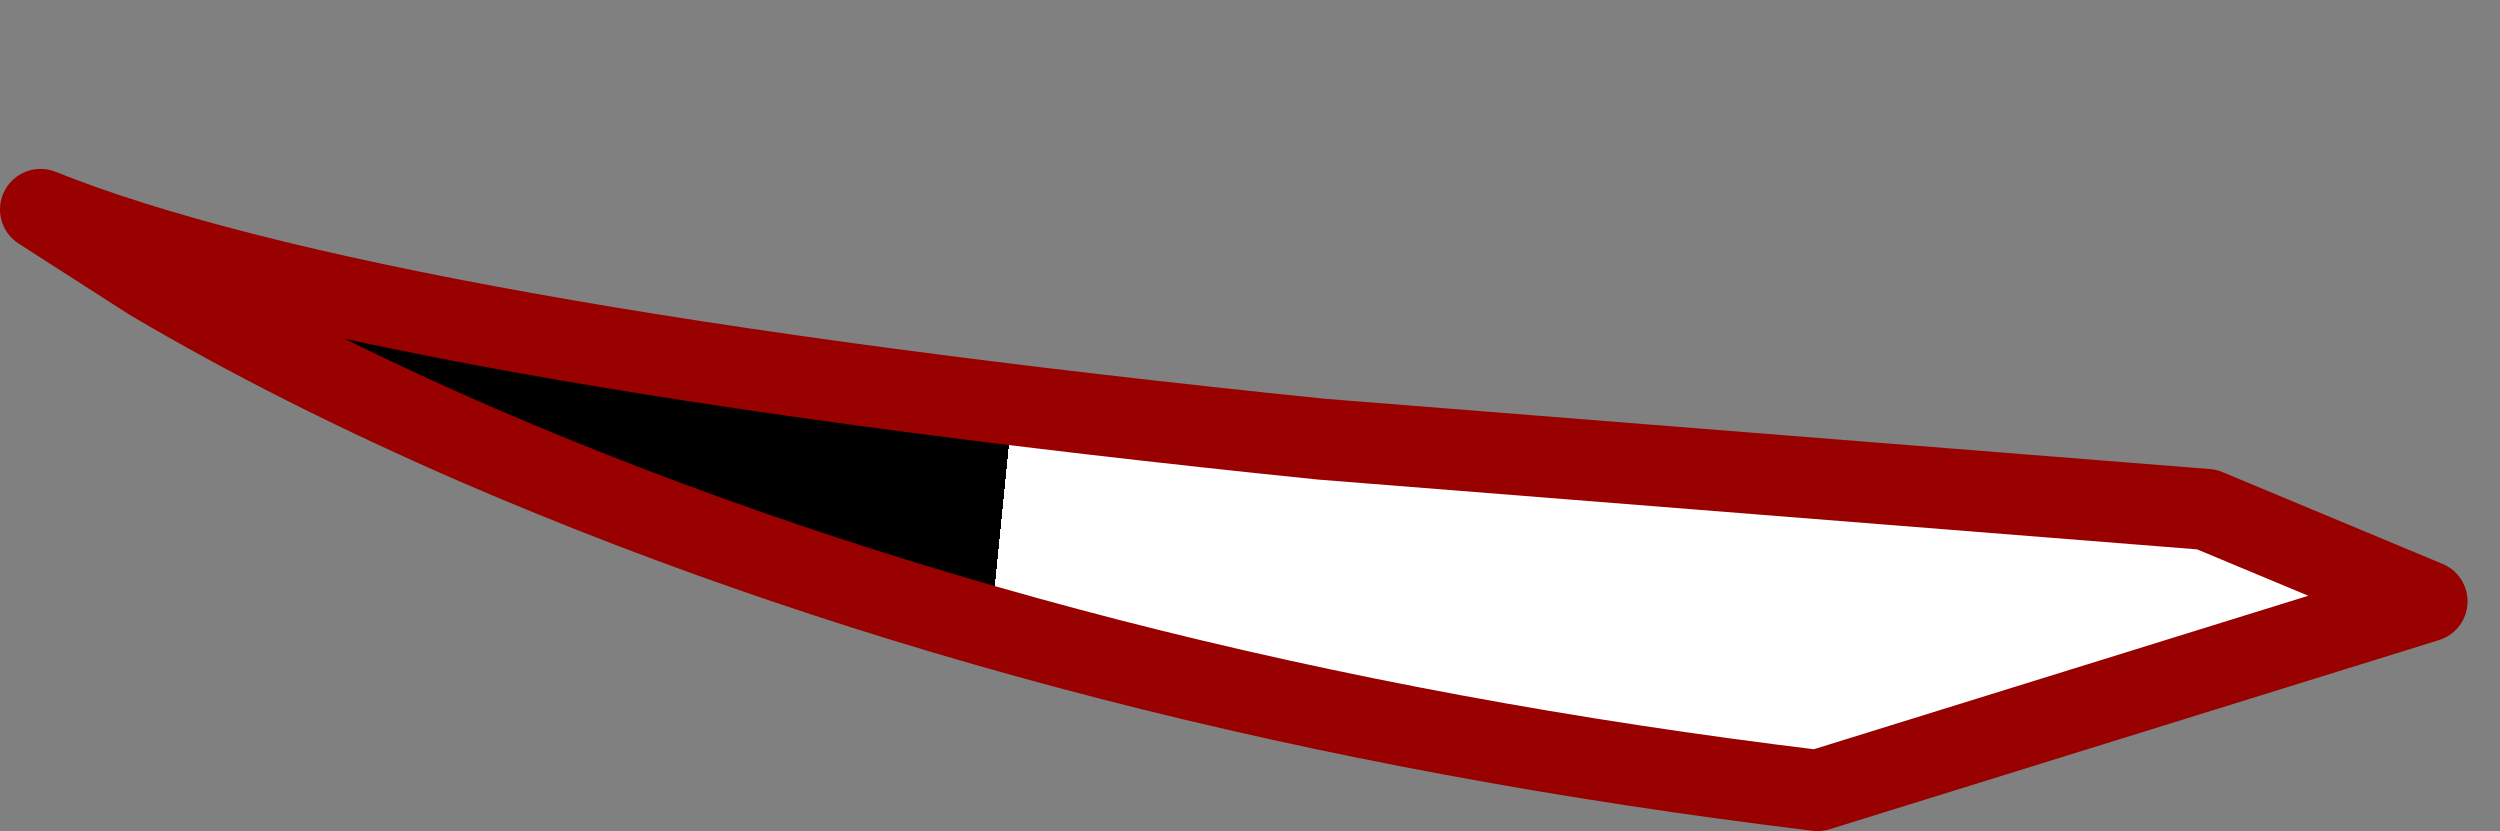 <?xml version="1.0" encoding="UTF-8" standalone="no"?>
<svg xmlns:xlink="http://www.w3.org/1999/xlink" height="30.75px" width="92.5px" xmlns="http://www.w3.org/2000/svg">
  <rect width="100%" height="100%" fill="#808080" stroke="none"/>
  <g transform="matrix(1.0, 0.0, 0.0, 1.0, 245.75, -44.0)">
    <path d="M-244.25 51.75 Q-232.05 56.65 -196.85 60.25 L-164.1 62.85 -155.95 66.25 -178.5 73.25 Q-206.2 69.9 -228.0 60.5 -234.8 57.55 -240.2 54.35 L-244.25 51.75" fill="url(#gradient0)" fill-rule="evenodd" stroke="none">
      <animate attributeName="d" dur="2s" repeatCount="indefinite" values="M-244.25 51.75 Q-232.05 56.65 -196.85 60.25 L-164.1 62.85 -155.95 66.25 -178.5 73.25 Q-206.2 69.9 -228.0 60.5 -234.8 57.55 -240.2 54.35 L-244.25 51.75;M-233.5 45.5 Q-212.35 47.95 -191.2 50.4 L-161.95 53.3 -154.75 54.4 -175.05 53.7 Q-199.8 51.05 -219.1 48.05 -224.5 47.1 -229.9 46.2 L-233.5 45.5"/>
    </path>
    <path d="M-244.25 51.75 L-240.2 54.35 Q-234.8 57.55 -228.0 60.5 -206.2 69.9 -178.5 73.25 L-155.95 66.25 -164.1 62.85 -196.85 60.25 Q-232.05 56.65 -244.25 51.75 L-240.2 54.35 Q-234.8 57.55 -228.0 60.5 -206.2 69.9 -178.5 73.25 L-155.95 66.25 -164.1 62.85 -196.85 60.25 Q-232.05 56.65 -244.25 51.75" fill="none" stroke="#990000" stroke-linecap="round" stroke-linejoin="round" stroke-width="3.0">
      <animate attributeName="stroke" dur="2s" repeatCount="indefinite" values="#990000;#990001"/>
      <animate attributeName="stroke-width" dur="2s" repeatCount="indefinite" values="3.0;3.0"/>
      <animate attributeName="fill-opacity" dur="2s" repeatCount="indefinite" values="1.0;1.0"/>
      <animate attributeName="d" dur="2s" repeatCount="indefinite" values="M-244.25 51.75 L-240.2 54.35 Q-234.8 57.55 -228.0 60.5 -206.2 69.9 -178.5 73.25 L-155.95 66.25 -164.1 62.85 -196.85 60.25 Q-232.05 56.65 -244.25 51.75 L-240.2 54.35 Q-234.8 57.55 -228.0 60.5 -206.2 69.9 -178.5 73.25 L-155.95 66.25 -164.1 62.85 -196.85 60.25 Q-232.05 56.65 -244.25 51.75;M-233.5 45.5 L-229.9 46.2 Q-224.5 47.1 -219.1 48.05 -199.8 51.05 -175.05 53.7 L-154.75 54.4 -161.95 53.3 -191.2 50.4 Q-212.35 47.95 -233.5 45.5 L-229.9 46.2 Q-224.5 47.1 -219.1 48.05 -199.8 51.05 -175.05 53.7 L-154.75 54.4 -161.95 53.3 -191.2 50.4 Q-212.35 47.95 -233.5 45.5"/>
    </path>
  </g>
  <defs>
    <linearGradient gradientTransform="matrix(0.024, 0.002, -2.0E-4, 0.002, -187.6, 50.5)" gradientUnits="userSpaceOnUse" id="gradient0" spreadMethod="pad" x1="-819.2" x2="819.2">
      <animateTransform additive="replace" attributeName="gradientTransform" dur="2s" from="1" repeatCount="indefinite" to="1" type="scale"/>
      <animateTransform additive="sum" attributeName="gradientTransform" dur="2s" from="-187.6 50.5" repeatCount="indefinite" to="-187.6 50.5" type="translate"/>
      <animateTransform additive="sum" attributeName="gradientTransform" dur="2s" from="4.914" repeatCount="indefinite" to="4.914" type="rotate"/>
      <animateTransform additive="sum" attributeName="gradientTransform" dur="2s" from="0.024 0.002" repeatCount="indefinite" to="0.024 0.002" type="scale"/>
      <animateTransform additive="sum" attributeName="gradientTransform" dur="2s" from="-0.19" repeatCount="indefinite" to="-0.19" type="skewX"/>
      <stop offset="0.0" stop-color="#ffffff">
        <animate attributeName="offset" dur="2s" repeatCount="indefinite" values="0.0;0.0"/>
        <animate attributeName="stop-color" dur="2s" repeatCount="indefinite" values="#ffffff;#ffffff"/>
        <animate attributeName="stop-opacity" dur="2s" repeatCount="indefinite" values="1.0;1.0"/>
      </stop>
      <stop offset="1.0" stop-color="#ffffff">
        <animate attributeName="offset" dur="2s" repeatCount="indefinite" values="1.0;1.0"/>
        <animate attributeName="stop-color" dur="2s" repeatCount="indefinite" values="#ffffff;#55b9ff"/>
        <animate attributeName="stop-opacity" dur="2s" repeatCount="indefinite" values="1.0;1.0"/>
      </stop>
    </linearGradient>
  </defs>
</svg>
